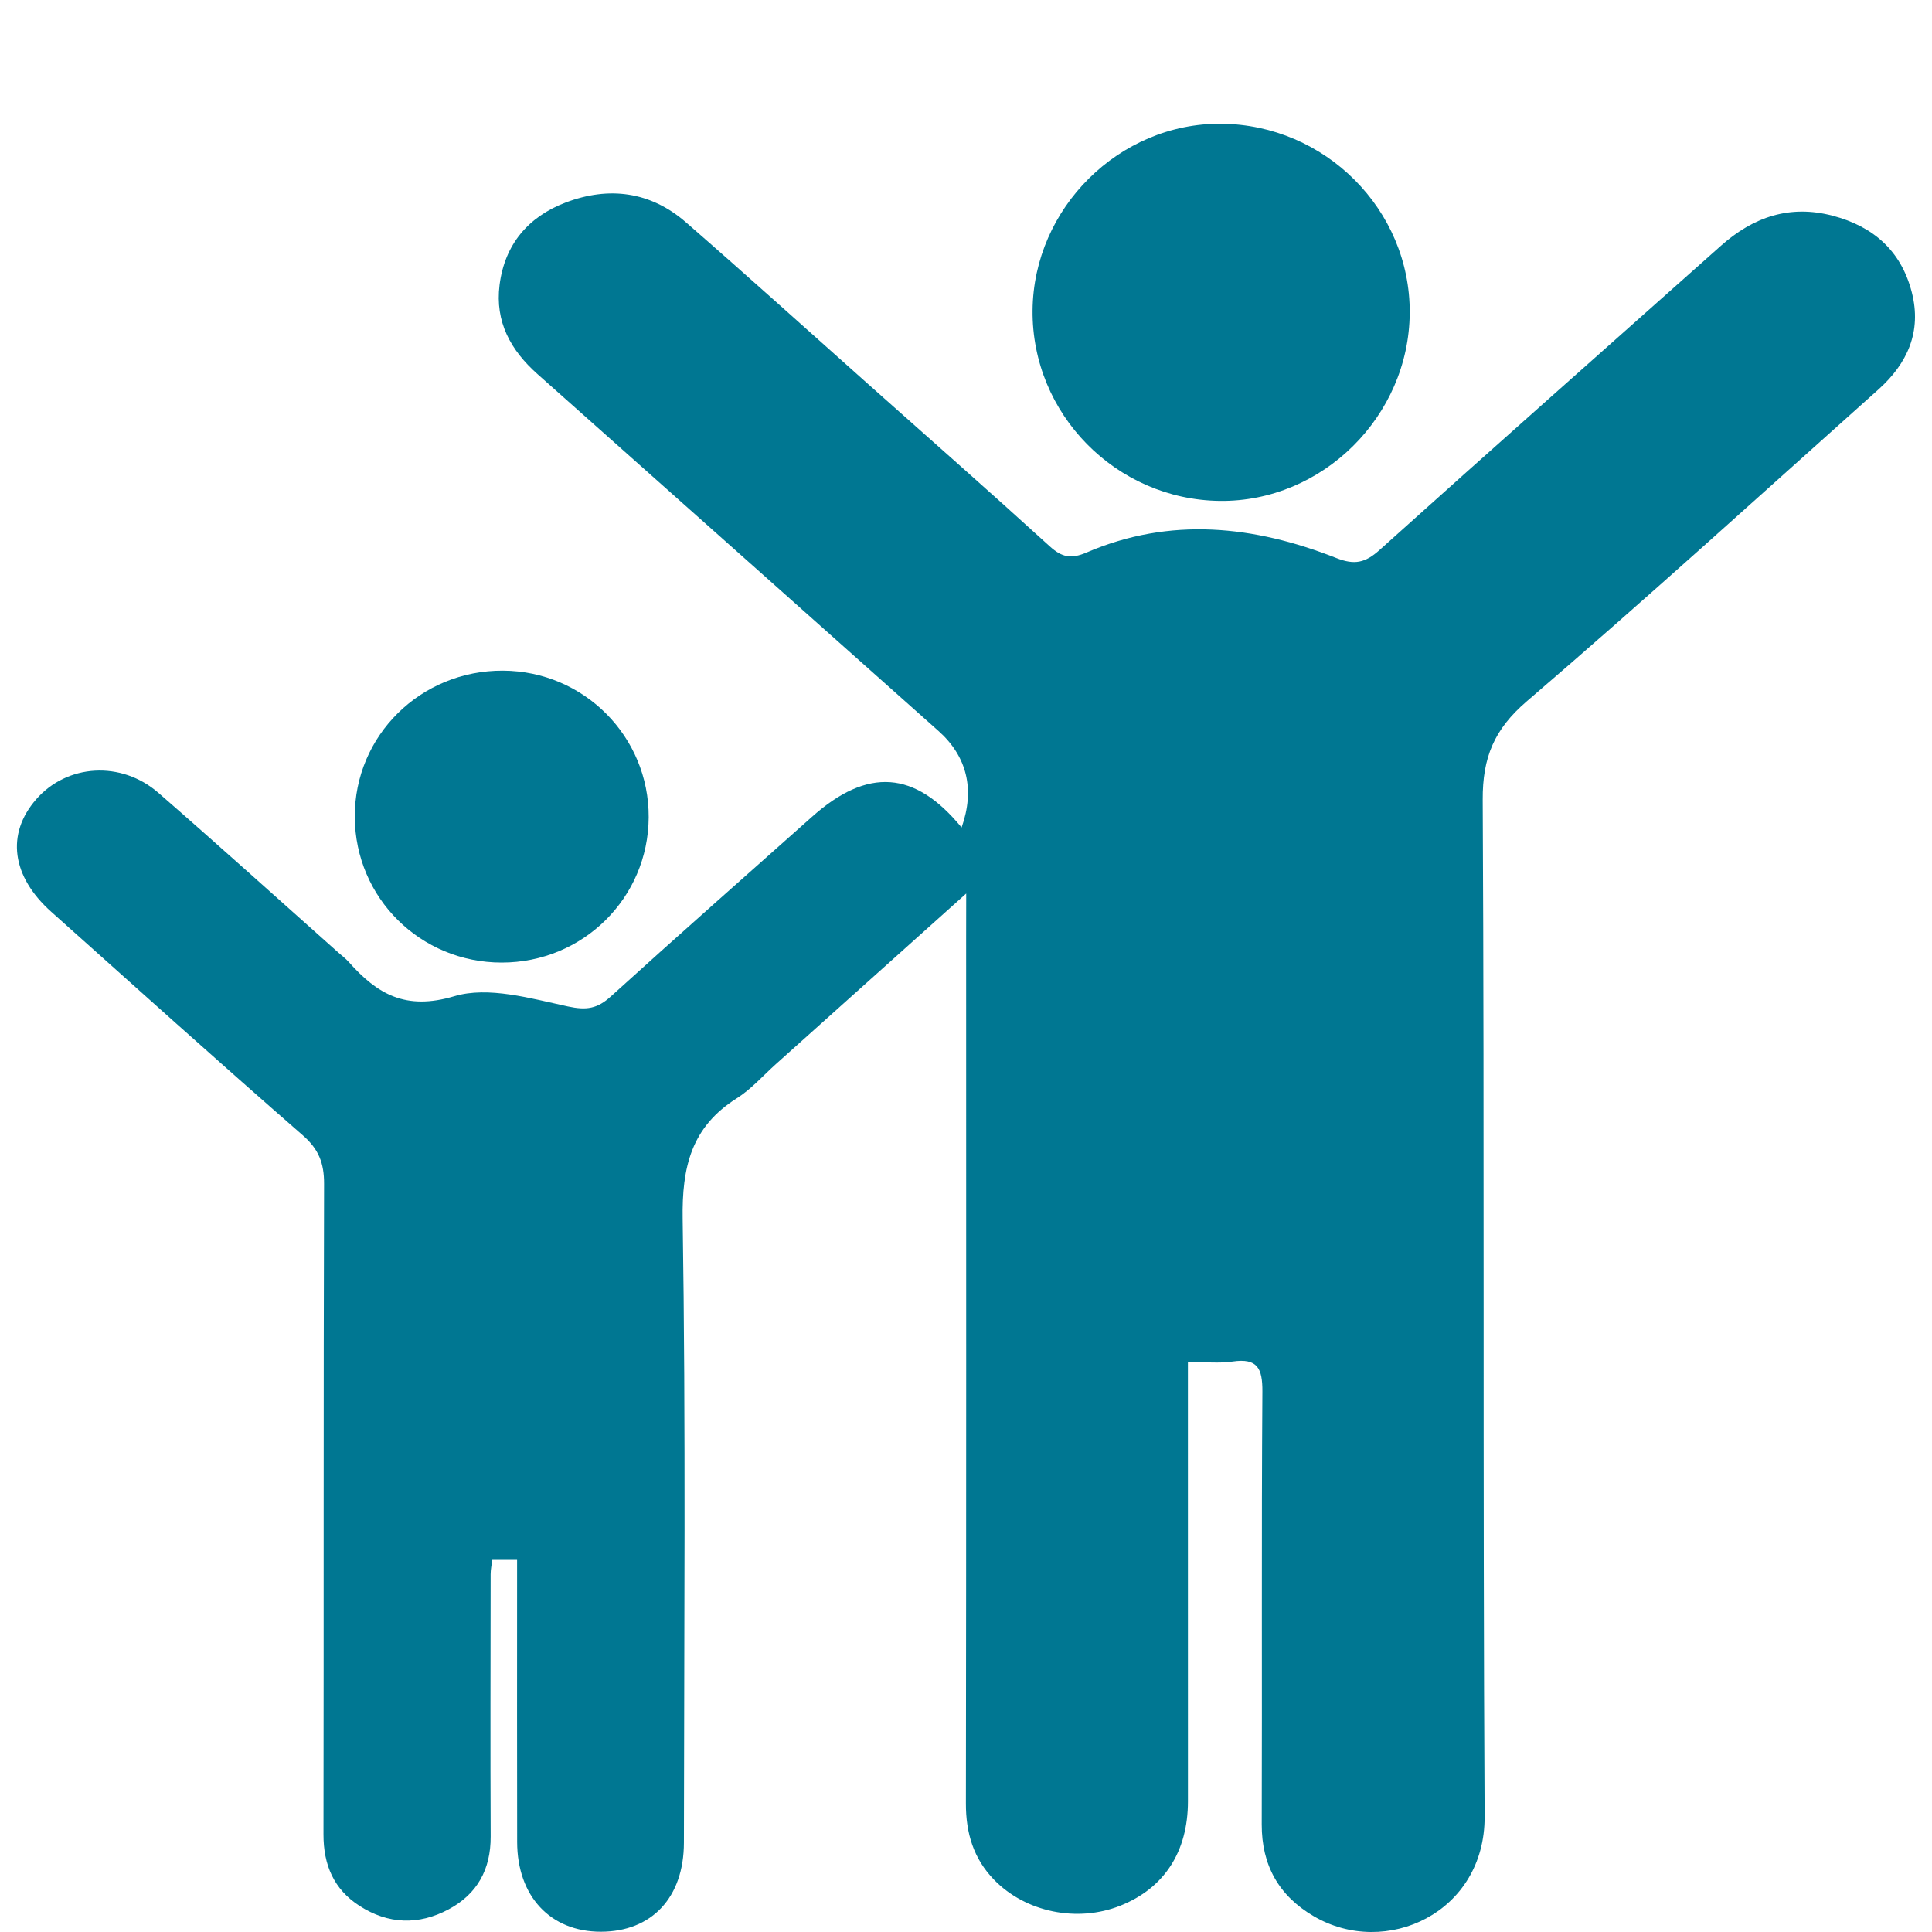 <?xml version="1.0" encoding="utf-8"?>
<!-- Generator: Adobe Illustrator 16.0.0, SVG Export Plug-In . SVG Version: 6.00 Build 0)  -->
<!DOCTYPE svg PUBLIC "-//W3C//DTD SVG 1.1//EN" "http://www.w3.org/Graphics/SVG/1.1/DTD/svg11.dtd">
<svg version="1.1" id="Layer_1" xmlns="http://www.w3.org/2000/svg" xmlns:xlink="http://www.w3.org/1999/xlink" x="0px" y="0px"
	 width="114px" height="114px" viewBox="0 0 114 114" enable-background="new 0 0 114 114" xml:space="preserve">
<g>
	<path fill-rule="evenodd" clip-rule="evenodd" fill="#007792" d="M57.012,52.724c-3.848,3.451-7.537,6.759-11.229,10.064
		c-0.762,0.682-1.453,1.478-2.303,2.014c-2.688,1.693-3.248,4.051-3.199,7.142c0.189,12.258,0.084,24.52,0.074,36.779
		c-0.002,3.25-1.904,5.264-4.912,5.262c-2.967-0.003-4.922-2.09-4.928-5.292c-0.01-5.011-0.004-10.021-0.004-15.033
		c0-0.523,0-1.046,0-1.659c-0.559,0-0.965,0-1.461,0c-0.039,0.339-0.1,0.616-0.1,0.894c-0.006,5.158-0.02,10.313,0.002,15.471
		c0.01,1.939-0.791,3.397-2.482,4.299c-1.768,0.945-3.568,0.884-5.26-0.209c-1.514-0.975-2.127-2.411-2.123-4.216
		c0.021-12.796-0.004-25.592,0.035-38.387c0.004-1.215-0.311-2.042-1.26-2.867c-4.986-4.348-9.902-8.775-14.836-13.182
		c-2.348-2.095-2.674-4.601-0.889-6.642c1.818-2.08,5.012-2.294,7.213-0.377c3.561,3.098,7.062,6.263,10.588,9.4
		c0.217,0.194,0.457,0.369,0.648,0.586c1.68,1.887,3.346,2.868,6.221,2.011c2.008-0.598,4.498,0.127,6.697,0.603
		c1.107,0.239,1.742,0.135,2.541-0.591c3.928-3.563,7.906-7.07,11.867-10.596c3.289-2.931,6.072-2.732,8.828,0.629
		c0.797-2.247,0.32-4.197-1.365-5.697c-7.887-7.019-15.764-14.045-23.658-21.055c-1.588-1.412-2.512-3.084-2.24-5.257
		c0.303-2.402,1.699-4.029,3.895-4.866c2.547-0.971,5.008-0.66,7.105,1.167c3.596,3.131,7.135,6.327,10.695,9.497
		c3.598,3.201,7.215,6.383,10.775,9.624c0.715,0.649,1.258,0.752,2.164,0.362c4.945-2.129,9.887-1.587,14.742,0.325
		c1.068,0.422,1.703,0.286,2.539-0.465c6.691-6.018,13.434-11.979,20.156-17.963c1.906-1.696,4.061-2.437,6.59-1.771
		c2.398,0.63,4.041,2.068,4.67,4.517c0.598,2.33-0.262,4.209-1.973,5.74c-6.893,6.159-13.732,12.38-20.746,18.397
		c-1.926,1.652-2.613,3.311-2.6,5.813c0.105,19.996,0.002,39.993,0.113,59.988c0.029,5.683-5.83,8.379-10.084,5.886
		c-2.053-1.202-3.074-2.996-3.068-5.418c0.027-8.515-0.02-17.029,0.039-25.543c0.008-1.369-0.291-1.984-1.762-1.768
		c-0.799,0.118-1.631,0.021-2.633,0.021c0,0.661,0,1.18,0,1.696c0,8.077,0,16.154,0.002,24.23c0,2.978-1.395,5.131-4.002,6.166
		c-2.535,1.004-5.57,0.381-7.43-1.525c-1.221-1.255-1.672-2.758-1.67-4.508c0.025-17.028,0.016-34.057,0.014-51.085
		C57.012,54.476,57.012,53.617,57.012,52.724z"/>
	<path fill-rule="evenodd" clip-rule="evenodd" fill="#007792" d="M72.051,7.301c6.148,0.046,11.168,5.081,11.131,11.161
		c-0.037,6.102-5.156,11.167-11.211,11.094c-6.129-0.075-11.098-5.132-11.043-11.245C60.98,12.272,66.049,7.255,72.051,7.301z"/>
	<path fill-rule="evenodd" clip-rule="evenodd" fill="#007792" d="M29.602,56.798c-4.795,0-8.641-3.812-8.668-8.587
		c-0.025-4.802,3.889-8.667,8.752-8.638c4.775,0.026,8.613,3.892,8.59,8.655C38.252,52.99,34.396,56.799,29.602,56.798z"/>
</g>
</svg>
